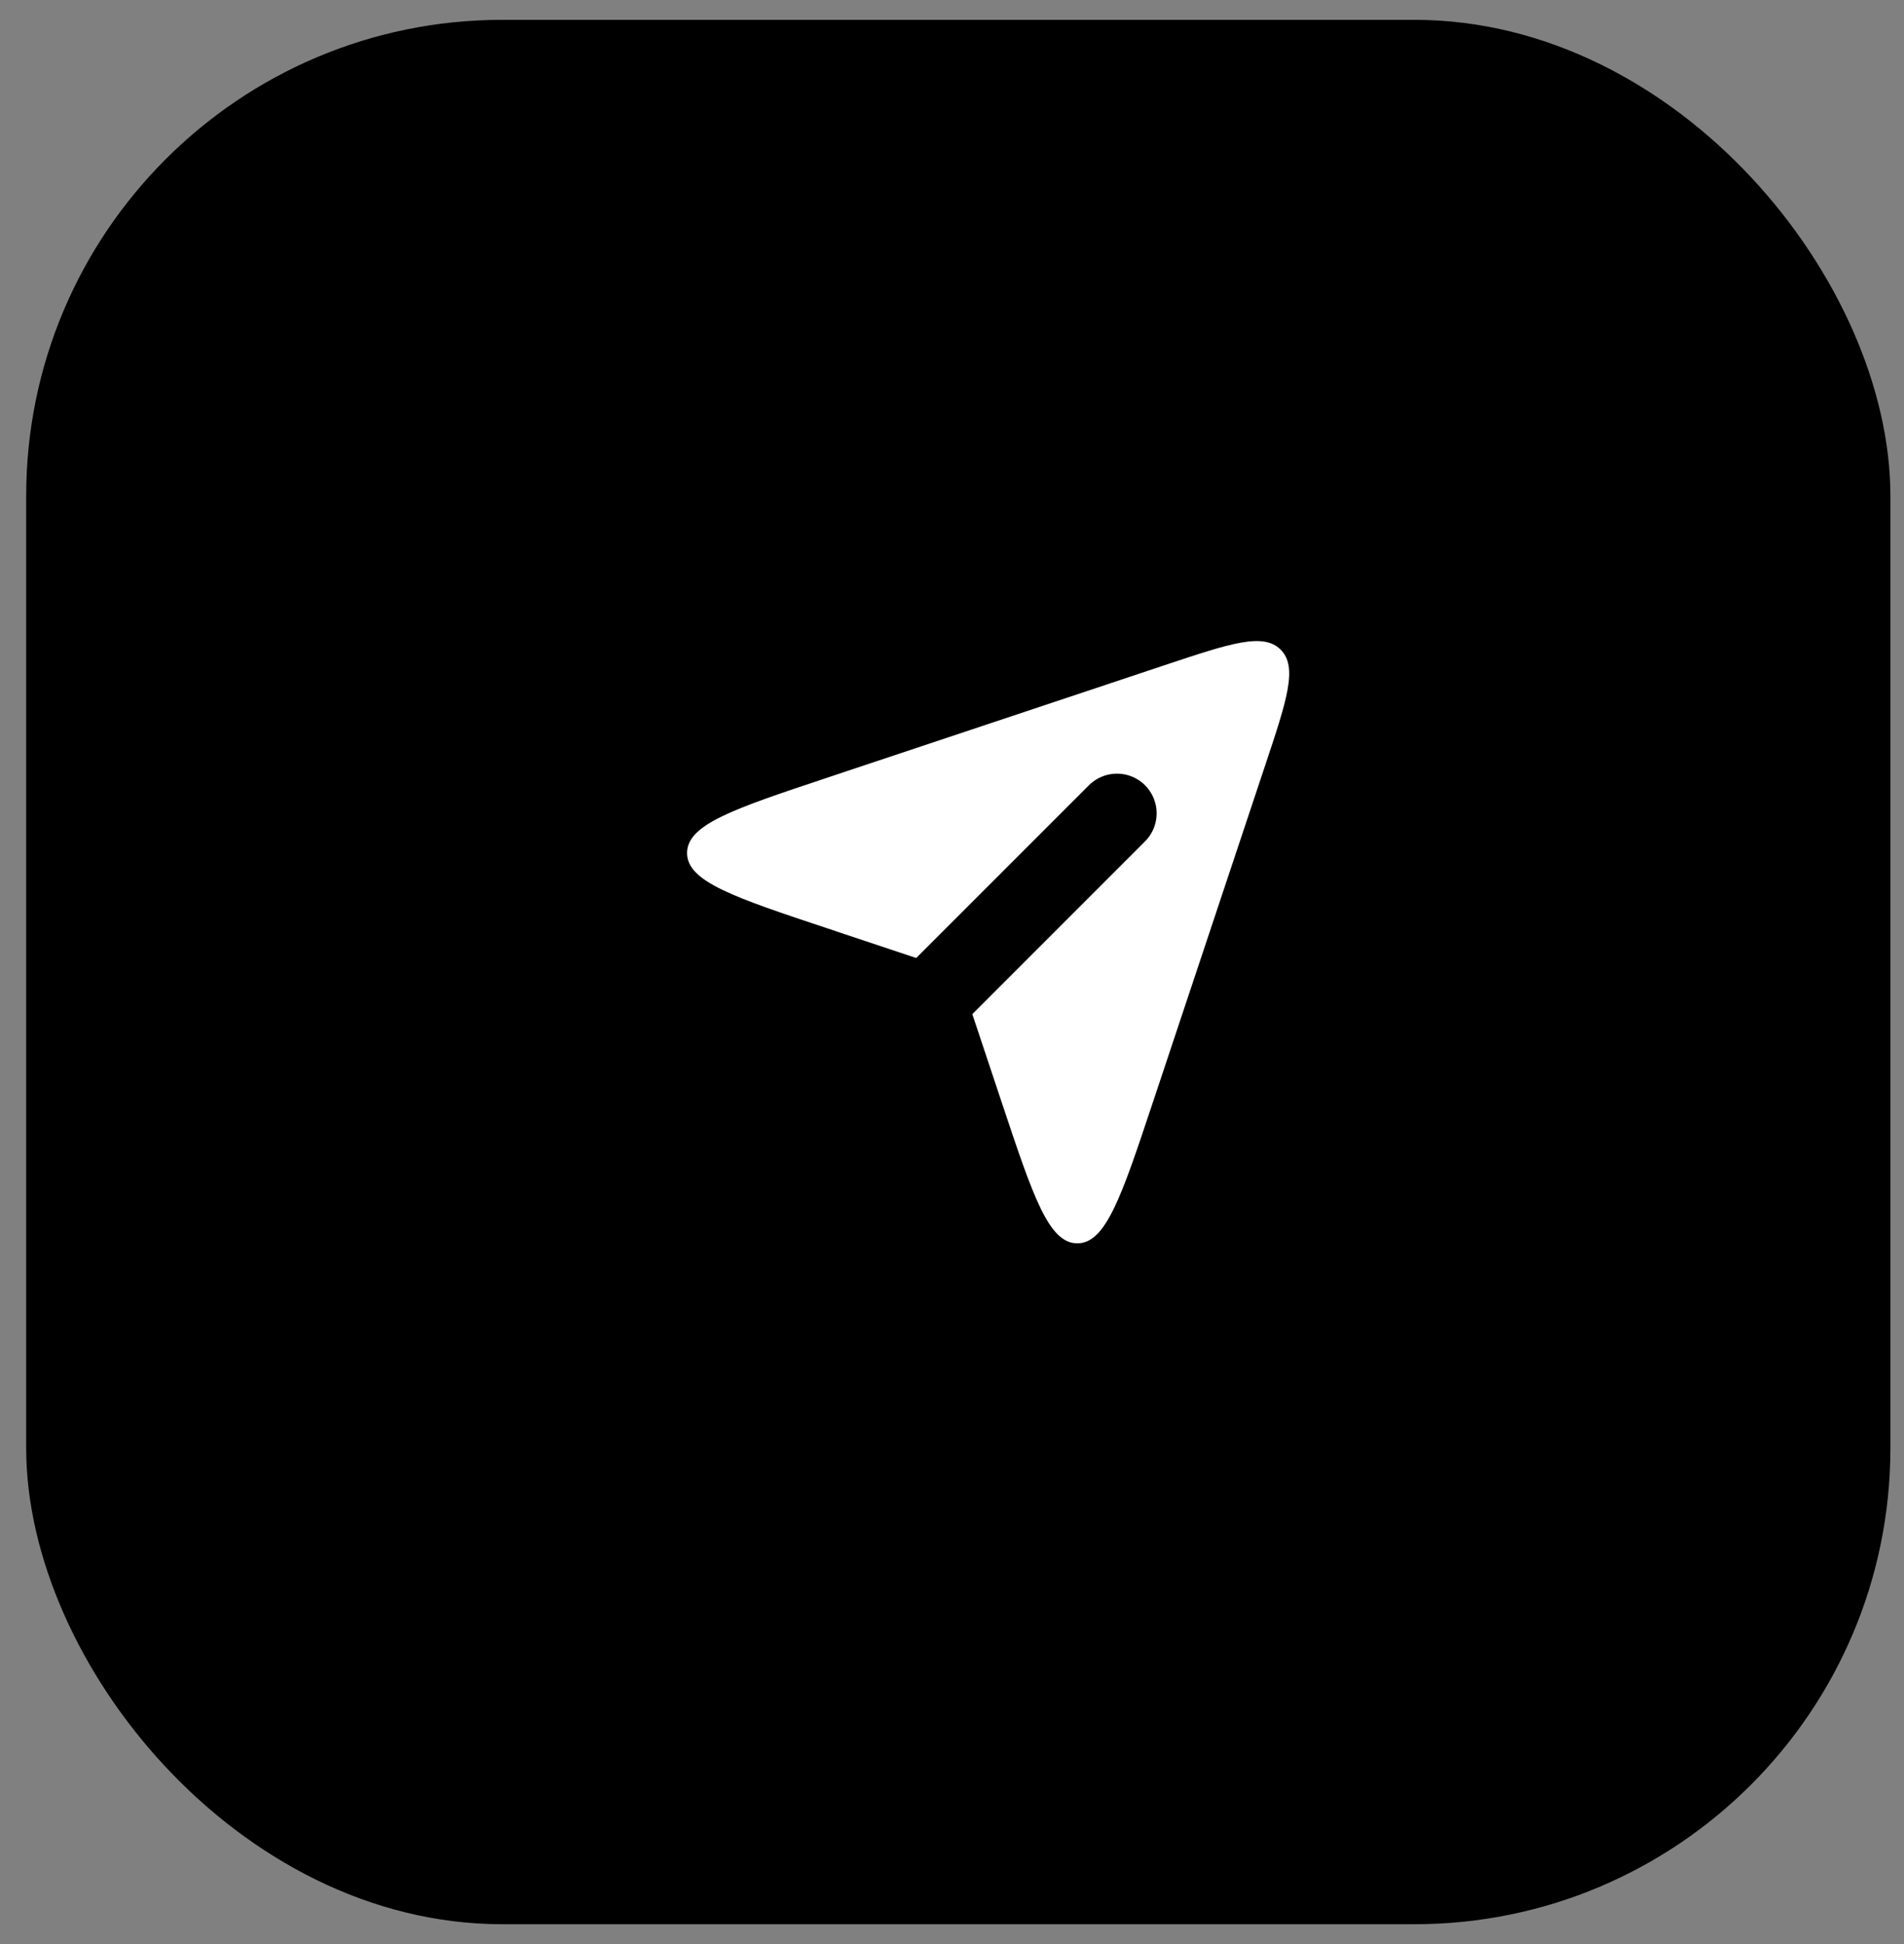 <svg width="48" height="49" viewBox="0 0 48 49" fill="none" xmlns="http://www.w3.org/2000/svg">
<rect x="0" y="0" width="48" height="49" fill="#808080" stroke="none"/>
<rect x="1.16" y="1" width="45.997" height="47" rx="11.5" fill="black" stroke="black"/>
<path d="M20.851 23.397L23.21 24.184C23.675 24.339 23.908 24.416 24.075 24.584C24.242 24.75 24.32 24.983 24.475 25.449L25.261 27.808C26.046 30.161 26.438 31.338 27.159 31.338C27.879 31.338 28.272 30.161 29.056 27.808L29.056 27.808L31.894 19.295C32.446 17.639 32.722 16.811 32.285 16.374C31.848 15.937 31.02 16.213 29.364 16.765L20.851 19.603C18.498 20.387 17.321 20.779 17.321 21.5C17.321 22.221 18.498 22.613 20.851 23.397L20.851 23.397Z" fill="white"/>
<path d="M21.159 27.5L28.159 20.5" stroke="black" stroke-width="2" stroke-linecap="round"/>
</svg>
